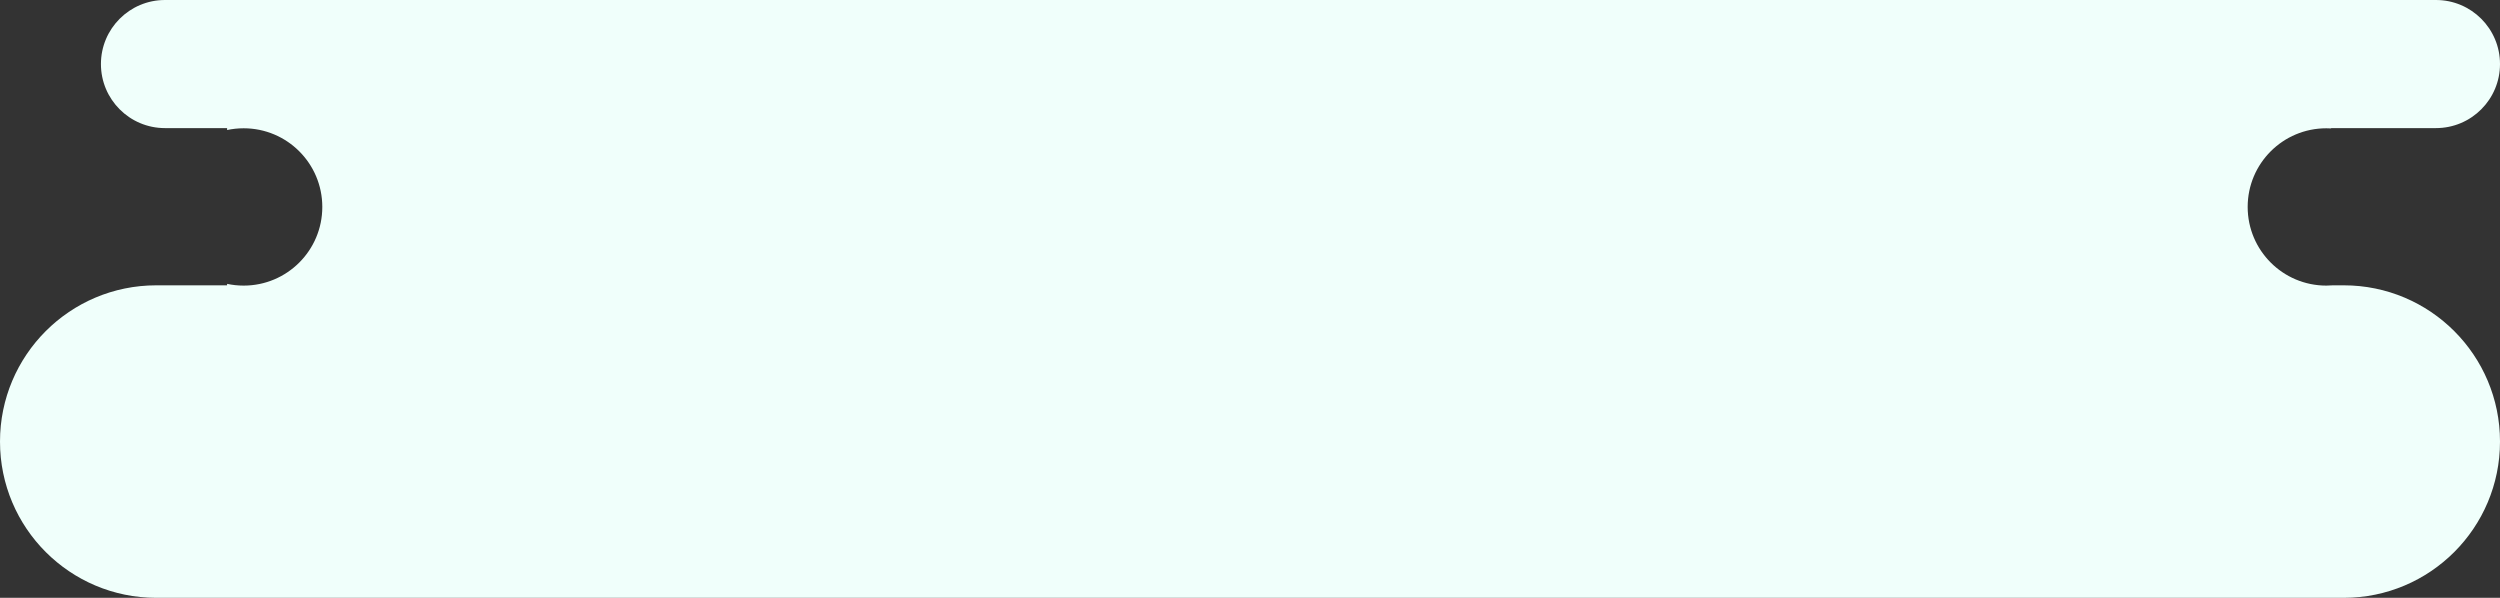 <svg width="1288" height="308" viewBox="0 0 1288 308" fill="none" xmlns="http://www.w3.org/2000/svg">
<rect x="0" y="0" width="1288" height="308" fill="#333333" stroke="none"/>
<path fill-rule="evenodd" clip-rule="evenodd" d="M52 33C52 14.775 66.775 0 85 0H1255C1273.23 0 1288 14.775 1288 33C1288 51.225 1273.23 66 1255 66H1201V66.164C1200.18 66.115 1199.36 66.09 1198.53 66.09C1176.14 66.09 1158 84.234 1158 106.616C1158 128.998 1176.14 147.142 1198.53 147.142C1199.68 147.142 1200.81 147.094 1201.94 147H1207.5C1251.96 147 1288 183.041 1288 227.5C1288 271.959 1251.96 308 1207.5 308H80.5C36.041 308 0 271.959 0 227.5C0 183.041 36.041 147 80.5 147H117V146.243C119.749 146.832 122.601 147.142 125.526 147.142C147.908 147.142 166.052 128.998 166.052 106.616C166.052 84.234 147.908 66.09 125.526 66.09C122.601 66.09 119.749 66.4 117 66.988V66H85C66.775 66 52 51.225 52 33Z" fill="#F0FFFB"/>
</svg>
